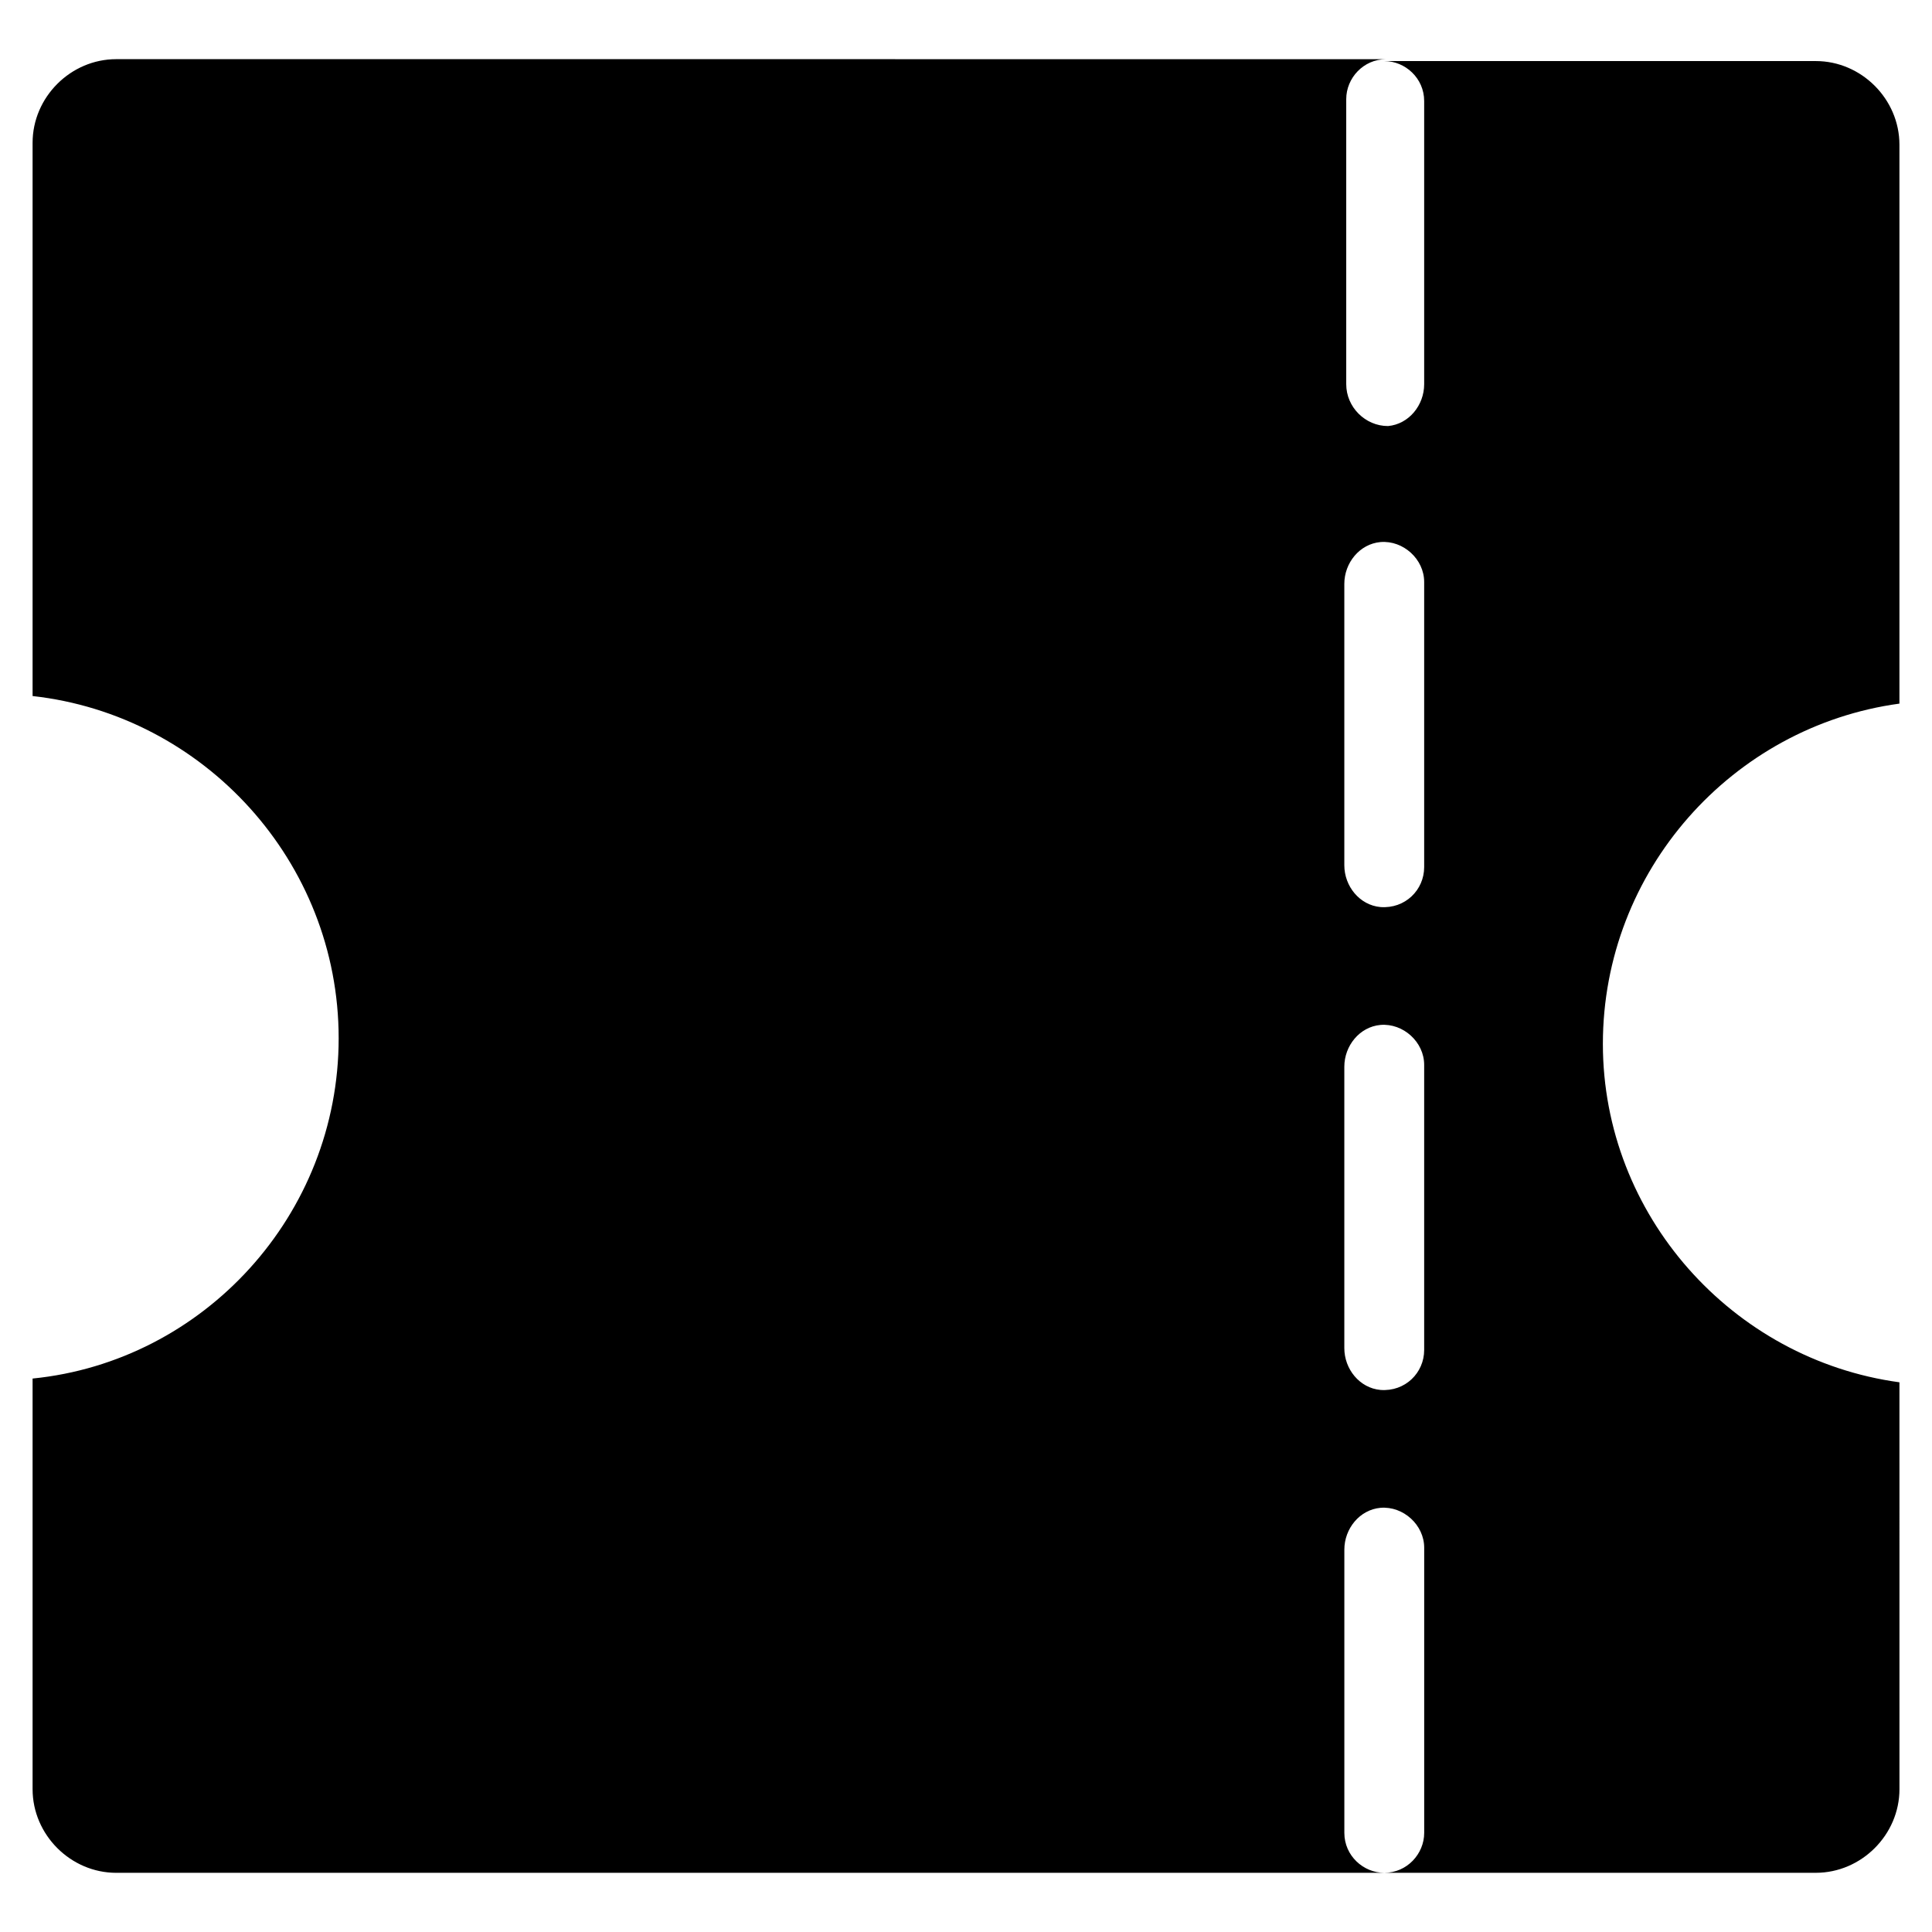 <?xml version="1.0" encoding="UTF-8"?>
<!-- Uploaded to: ICON Repo, www.svgrepo.com, Generator: ICON Repo Mixer Tools -->
<svg fill="#000000" width="800px" height="800px" version="1.1" viewBox="144 144 512 512" xmlns="http://www.w3.org/2000/svg">
 <path d="m647.37 330.47v-148.12c0-12.09-10.078-22.168-22.168-22.168h-114.36c5.543 0 10.578 4.535 10.578 10.578v75.066c0 5.543-4.031 10.578-9.574 11.082-6.043 0.008-11.078-5.031-11.078-11.078v-75.57c0-5.543 4.535-10.578 10.578-10.578l-336.54-0.004c-12.09 0-22.168 10.078-22.168 22.168v146.61c45.344 5.039 81.113 43.832 81.113 90.688s-35.77 85.648-81.113 90.184v108.82c0 12.09 10.078 22.168 22.168 22.168l336.04-0.004c-5.543 0-10.578-4.535-10.578-10.578v-75.066c0-5.543 4.031-10.578 9.574-11.082 6.047-0.504 11.586 4.535 11.586 10.578v75.57c0 5.543-4.535 10.578-10.578 10.578h114.36c12.09 0 22.168-10.078 22.168-22.168l-0.004-107.82c-44.336-6.047-78.594-44.336-78.594-89.68 0-45.844 34.262-84.133 78.594-90.18zm-125.95 171.3c0 6.047-5.039 11.082-11.586 10.578-5.543-0.504-9.574-5.543-9.574-11.082v-74.566c0-5.543 4.031-10.578 9.574-11.082 6.047-0.504 11.586 4.535 11.586 10.578zm0-127.97c0 6.047-5.039 11.082-11.586 10.578-5.543-0.504-9.574-5.543-9.574-11.082v-74.562c0-5.543 4.031-10.578 9.574-11.082 6.047-0.504 11.586 4.535 11.586 10.578z"/>
</svg>